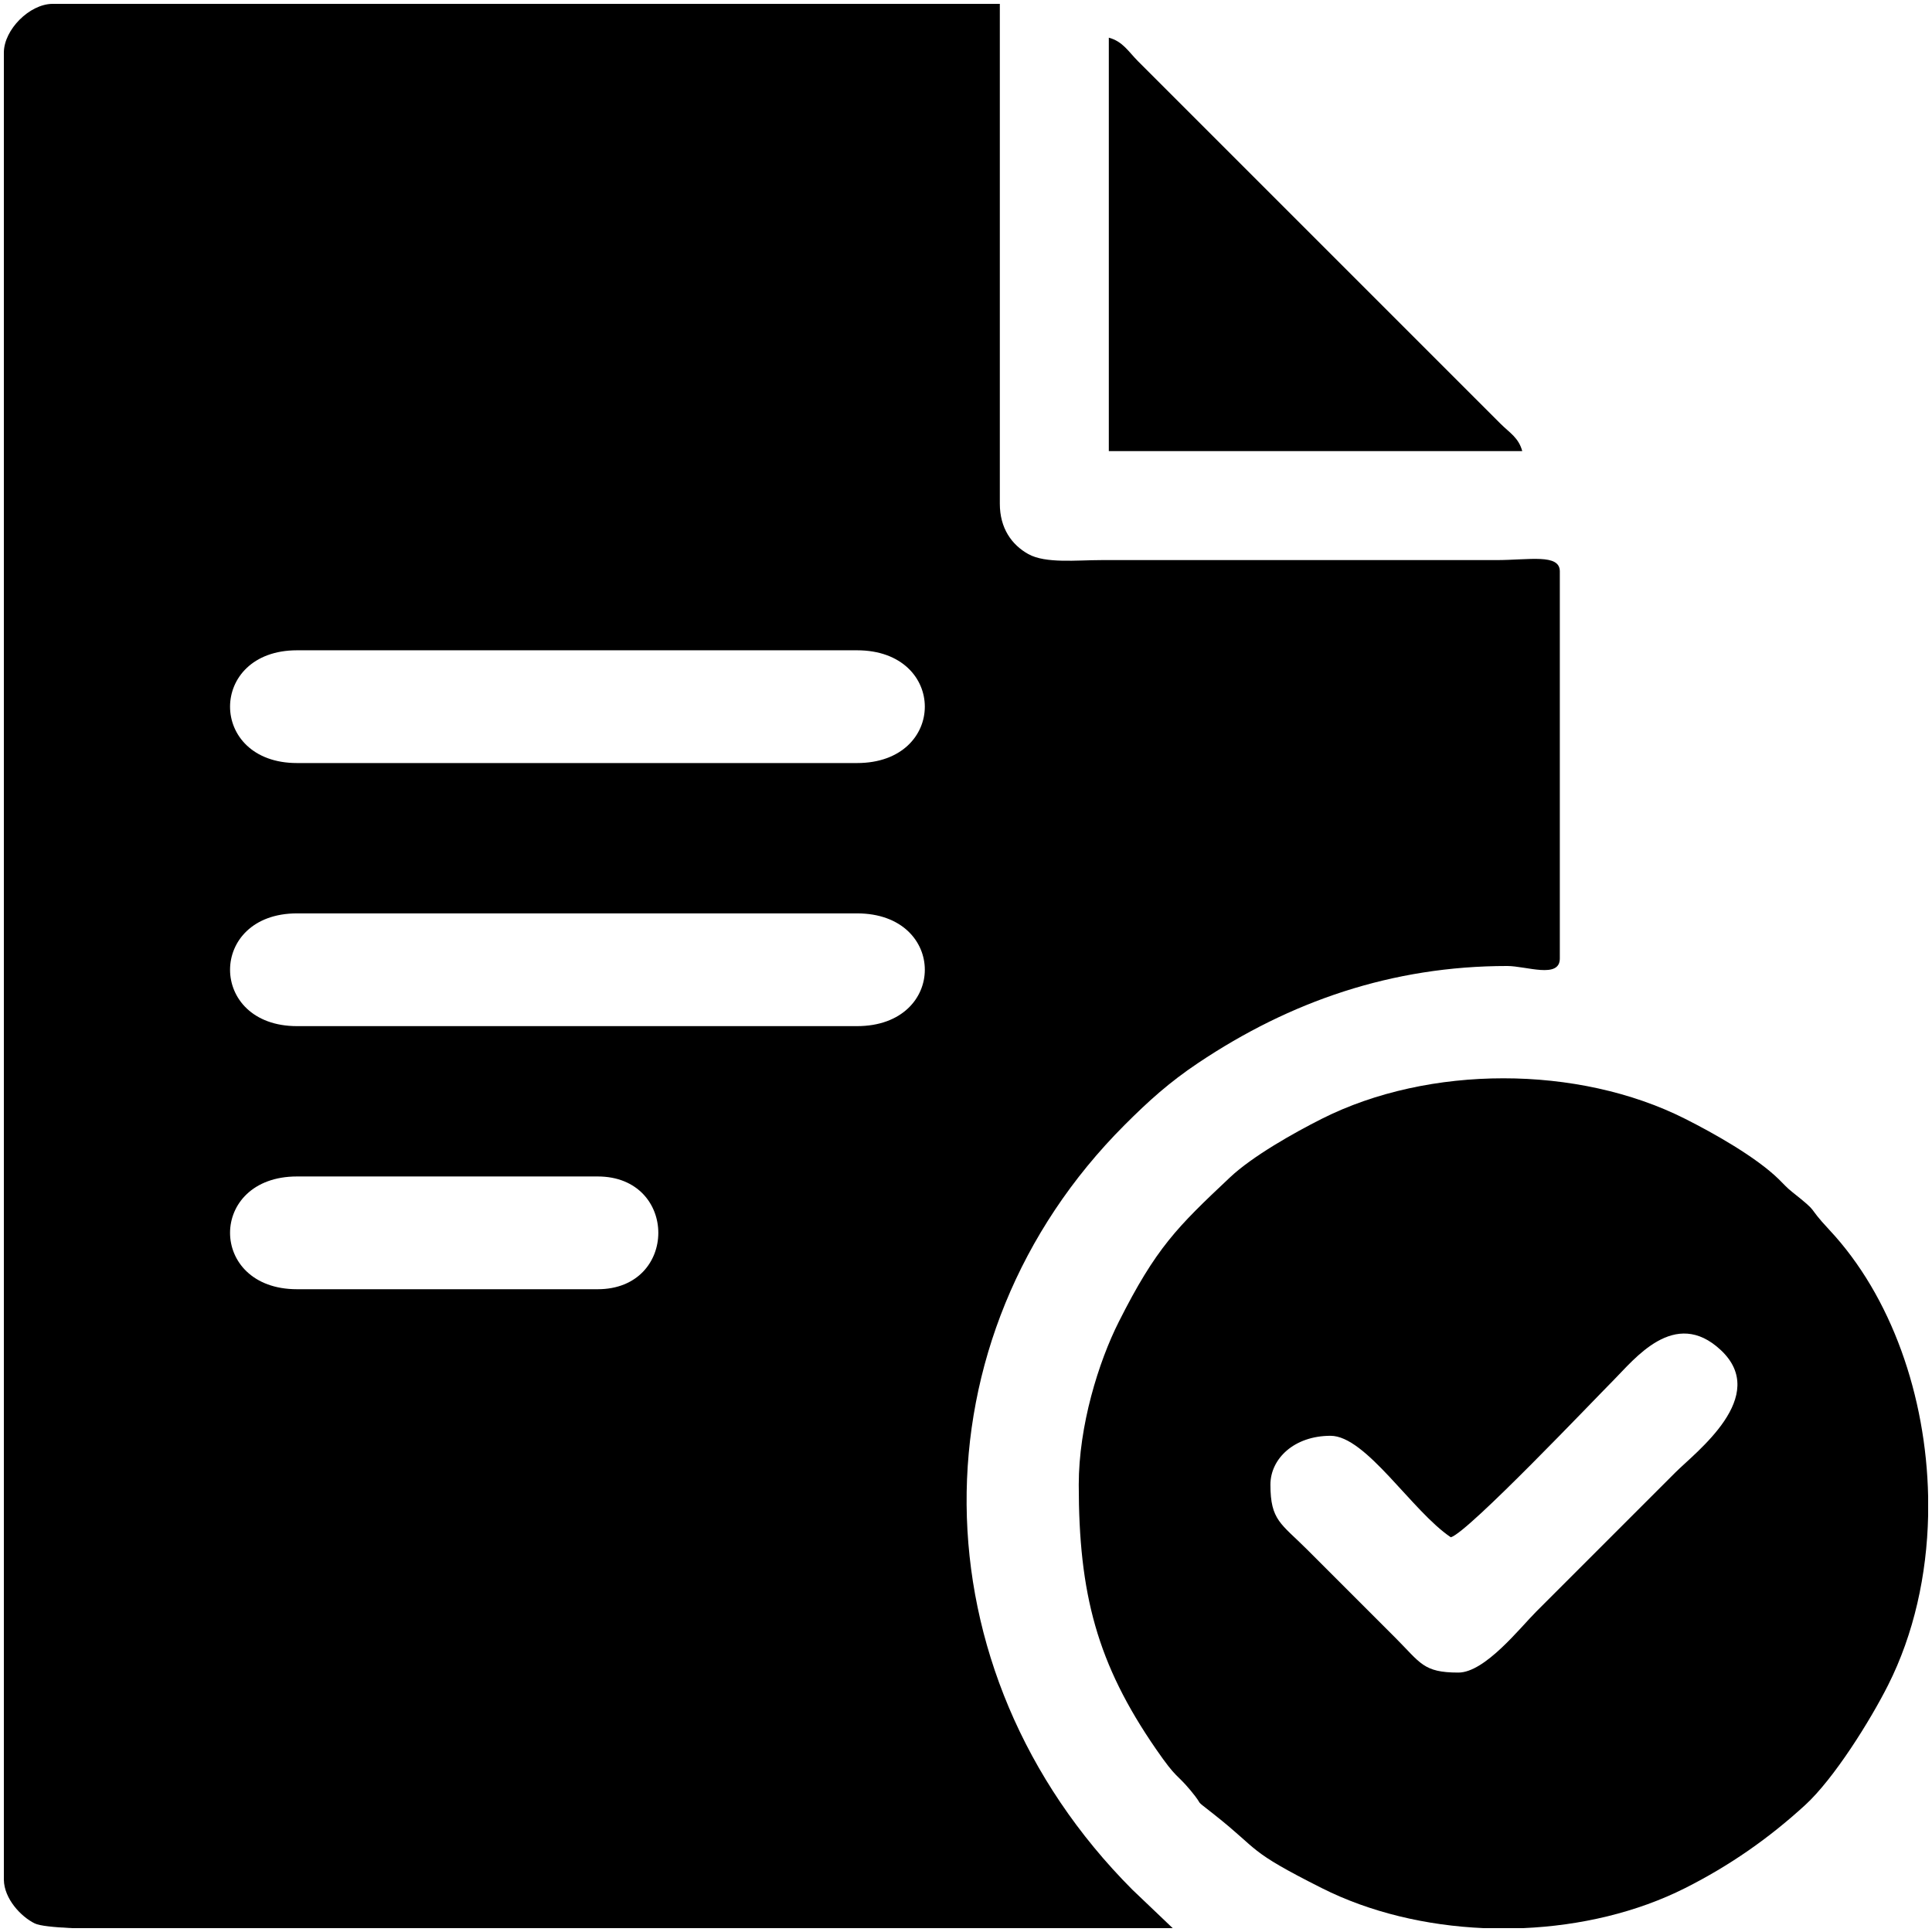 <?xml version="1.0" encoding="UTF-8"?>
<!DOCTYPE svg PUBLIC "-//W3C//DTD SVG 1.1//EN" "http://www.w3.org/Graphics/SVG/1.1/DTD/svg11.dtd">
<!-- Creator: CorelDRAW 2019 (64 Bit Versão de avaliação) -->
<svg xmlns="http://www.w3.org/2000/svg" xml:space="preserve" width="21.167mm" height="21.167mm" version="1.1" style="shape-rendering:geometricPrecision; text-rendering:geometricPrecision; image-rendering:optimizeQuality; fill-rule:evenodd; clip-rule:evenodd"
viewBox="0 0 2116.66 2116.66"
 xmlns:xlink="http://www.w3.org/1999/xlink"
 xmlns:xodm="http://www.corel.com/coreldraw/odm/2003">
 <defs>
  <style type="text/css">
   <![CDATA[
    .fil0 {fill:black}
   ]]>
  </style>
 </defs>
 <g id="Camada_x0020_1">
  <g id="_1790083528480">
   <path class="fil0" d="M325.4 1288.91l329.4 0c88.59,0 88.59,123.54 0,123.54l-329.4 0c-97.81,0 -97.81,-123.54 0,-123.54zm-268.1 -1284.68l1038.09 0 0 547.63c0,26.73 12.91,45.01 31.26,55.21 18.92,10.5 52.93,6.56 79.91,6.56l432.36 0c36.62,-0.01 69.99,-7.29 69.99,12.35l0 424.12c0,22.53 -36.81,8.23 -57.64,8.23 -126.32,0 -238.01,38.92 -338.51,106.19 -31.6,21.15 -54.06,41.38 -80.46,67.78 -233.28,233.28 -231.58,597.34 8.23,837.94l44.26 42.19 -1205.82 0c-20.43,-0.98 -35.59,-2.58 -40.8,-5.11 -15.2,-7.38 -33.62,-27.05 -33.94,-47.87l0 -2002.16c0.34,-24.98 28.09,-52.73 53.07,-53.06zm268.1 996.45l613.52 0c99.06,0 99.06,123.53 0,123.53l-613.52 0c-97.81,0 -97.81,-123.53 0,-123.53zm0 -288.23l613.52 0c99.06,0 99.06,123.53 0,123.53l-613.52 0c-97.81,0 -97.81,-123.53 0,-123.53z"/>
   <path class="fil0" d="M1597.74 1832.44c-38.42,0 -41.27,-10.36 -68.97,-38.09l-96.76 -96.76c-28.43,-28.41 -40.16,-31.81 -40.16,-71.03 0,-28.38 25.92,-53.53 65.89,-53.53 38.84,0 89.23,82.69 131.76,111.17 18.59,-4.96 158.12,-151.93 178.09,-171.91 22.7,-22.69 67.06,-80.48 117.63,-33.22 54.22,50.67 -27.26,111.68 -49.69,134.11l-152.35 152.35c-18.08,18.08 -56.28,66.91 -85.44,66.91zm514.69 -193.02l0 21.01c-1.41,65.19 -15.61,129.68 -43.88,185.77 -19.59,38.86 -59.26,102.48 -90.91,131.44 -39.81,36.43 -82.52,66.25 -131.44,90.91 -52.69,26.56 -114.67,41.17 -177.59,43.88l-42.93 0c-62.94,-2.71 -124.91,-17.34 -177.58,-43.88 -82.87,-41.77 -66.89,-40.26 -117.41,-80.23 -25.88,-20.47 -9.02,-5.99 -26.53,-27.01 -15.57,-18.68 -14.43,-11.41 -37.51,-44.83 -64.76,-93.76 -84.79,-170.34 -84.79,-289.92 0,-64.49 21.61,-134.27 43.89,-178.46 40.82,-80.98 63.57,-103.37 121.81,-158.19 24.72,-23.27 70.08,-48.81 100.54,-64.16 117.4,-59.18 280.7,-59.18 398.1,0 31.35,15.8 77.62,41.79 102.61,66.21 6.15,6 8.21,8.81 14.78,14.04 31.74,25.25 13.69,12.66 40.76,41.6 67.81,72.52 105.86,182 108.08,291.82z"/>
   <path class="fil0" d="M1214.8 494.22l452.94 0c-3.9,-14.61 -13.7,-19.99 -23.68,-29.86 -10.66,-10.55 -18.21,-18.21 -28.83,-28.82l-368.52 -368.53c-10.38,-10.44 -16.64,-21.65 -31.91,-25.73l0 452.94z"/>
  </g>
 </g>
</svg>

